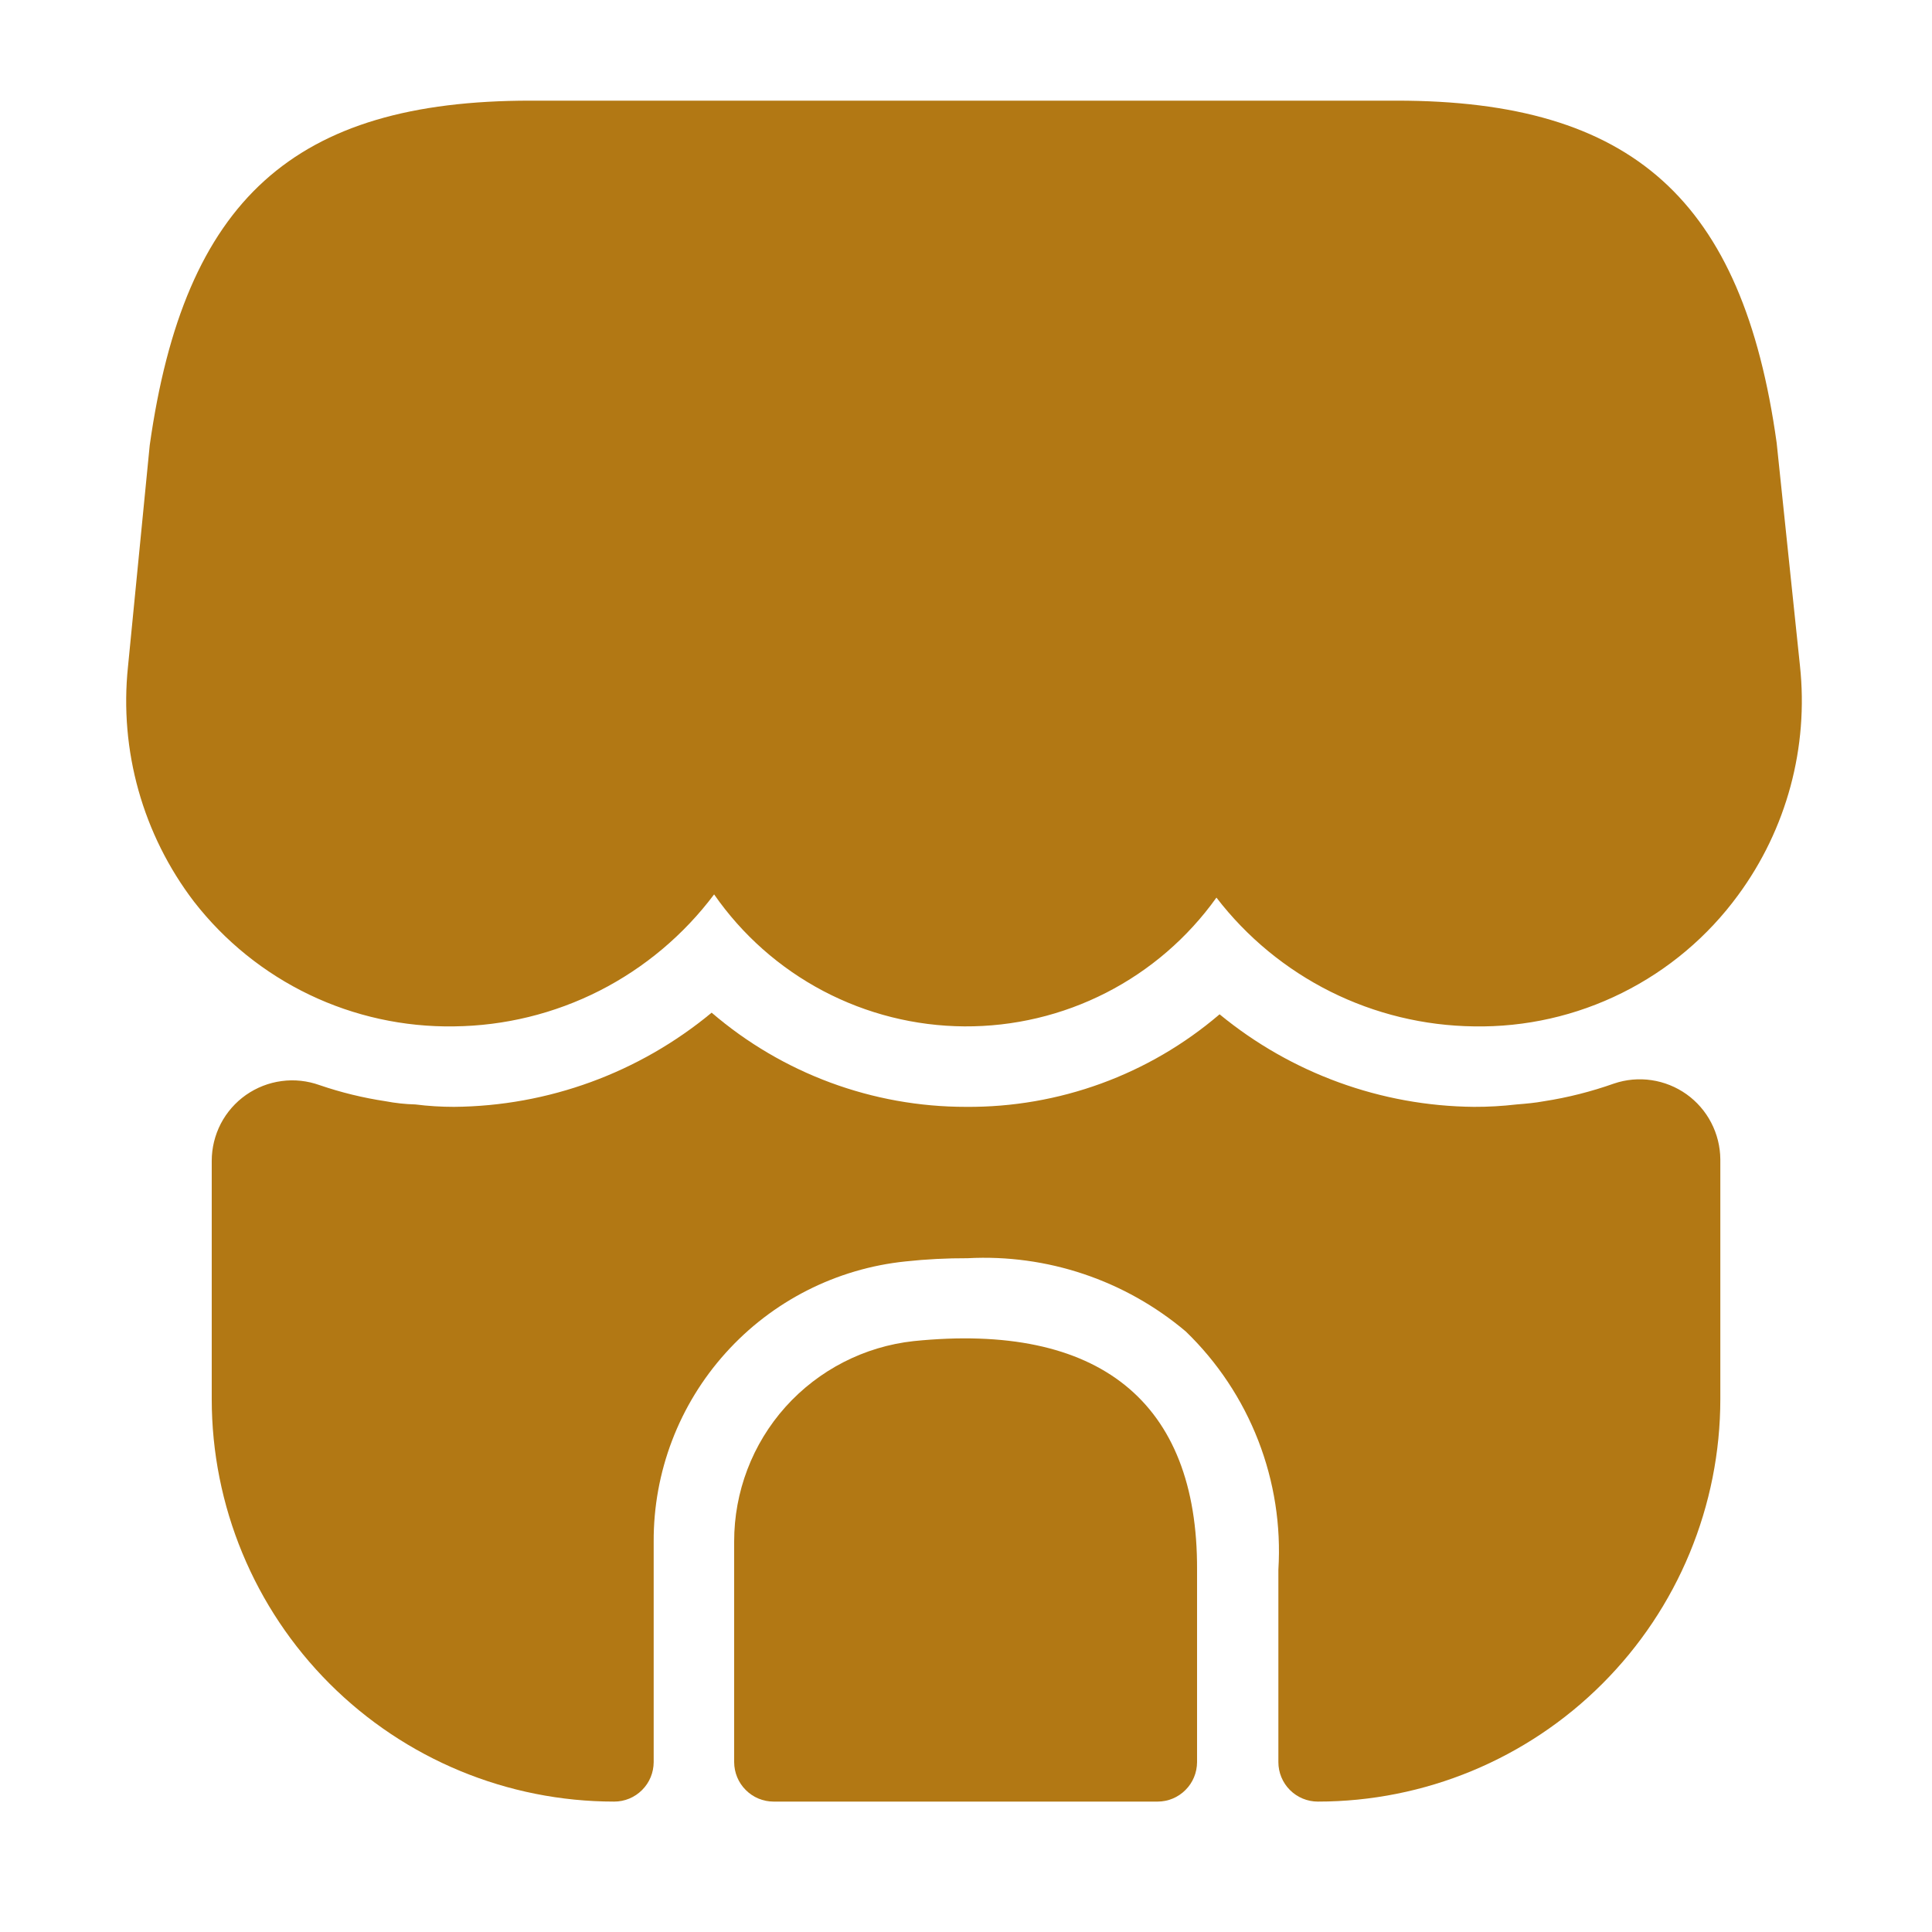 <svg width="32" height="32" viewBox="0 0 32 32" fill="none" xmlns="http://www.w3.org/2000/svg">
<path d="M29.813 11.027L29.427 7.334C28.866 3.307 27.04 1.667 23.133 1.667H8.786C4.866 1.667 3.053 3.307 2.48 7.374L2.12 11.04C1.974 12.43 2.365 13.823 3.213 14.934C3.721 15.588 4.375 16.116 5.123 16.475C5.87 16.833 6.691 17.013 7.52 17C8.357 16.991 9.182 16.789 9.929 16.41C10.676 16.03 11.325 15.484 11.828 14.814C12.293 15.484 12.912 16.032 13.634 16.413C14.355 16.793 15.158 16.995 15.974 17C16.79 17.005 17.595 16.814 18.321 16.443C19.047 16.072 19.674 15.531 20.148 14.867C20.651 15.522 21.297 16.054 22.036 16.424C22.775 16.793 23.588 16.99 24.414 17C25.264 17.015 26.105 16.825 26.866 16.446C27.627 16.068 28.286 15.513 28.788 14.827C29.593 13.733 29.958 12.377 29.813 11.027Z" fill="#B27814"/>
<path d="M15.133 22.213C14.316 22.302 13.559 22.691 13.01 23.303C12.461 23.916 12.159 24.711 12.16 25.533V29.187C12.161 29.36 12.229 29.526 12.352 29.648C12.474 29.771 12.64 29.84 12.813 29.84H19.174C19.347 29.84 19.513 29.771 19.635 29.648C19.758 29.526 19.826 29.36 19.827 29.187V26C19.84 23.213 18.2 21.9 15.133 22.213Z" fill="#B27814"/>
<path d="M28.494 19.2V23.173C28.494 24.049 28.321 24.916 27.986 25.725C27.651 26.534 27.16 27.268 26.541 27.887C25.291 29.138 23.595 29.84 21.827 29.84C21.654 29.84 21.488 29.771 21.365 29.648C21.243 29.526 21.174 29.36 21.174 29.187V26C21.219 25.27 21.105 24.54 20.84 23.858C20.575 23.177 20.166 22.561 19.64 22.053C18.634 21.204 17.342 20.77 16.027 20.84C15.684 20.839 15.341 20.856 15 20.893C13.853 21.011 12.79 21.551 12.019 22.409C11.247 23.266 10.822 24.38 10.827 25.533V29.187C10.826 29.36 10.758 29.526 10.635 29.648C10.513 29.771 10.347 29.84 10.174 29.84C8.405 29.84 6.71 29.138 5.459 27.887C4.209 26.637 3.507 24.942 3.507 23.173L3.507 19.227C3.507 19.013 3.559 18.802 3.657 18.612C3.756 18.422 3.899 18.259 4.074 18.136C4.25 18.013 4.452 17.934 4.664 17.906C4.876 17.877 5.092 17.901 5.293 17.973C5.649 18.095 6.015 18.184 6.387 18.24C6.55 18.271 6.715 18.289 6.88 18.293C7.092 18.32 7.306 18.333 7.52 18.333C9.08 18.32 10.586 17.769 11.787 16.773C12.96 17.78 14.454 18.334 16 18.333C17.539 18.345 19.031 17.801 20.2 16.8C21.388 17.777 22.875 18.319 24.413 18.333C24.65 18.334 24.886 18.32 25.12 18.293C25.28 18.28 25.427 18.267 25.573 18.24C25.968 18.179 26.357 18.08 26.733 17.947C26.933 17.879 27.146 17.86 27.355 17.891C27.564 17.922 27.762 18.002 27.934 18.124C28.105 18.246 28.246 18.408 28.343 18.595C28.44 18.782 28.492 18.989 28.494 19.2Z" fill="#B27814"/>
</svg>
